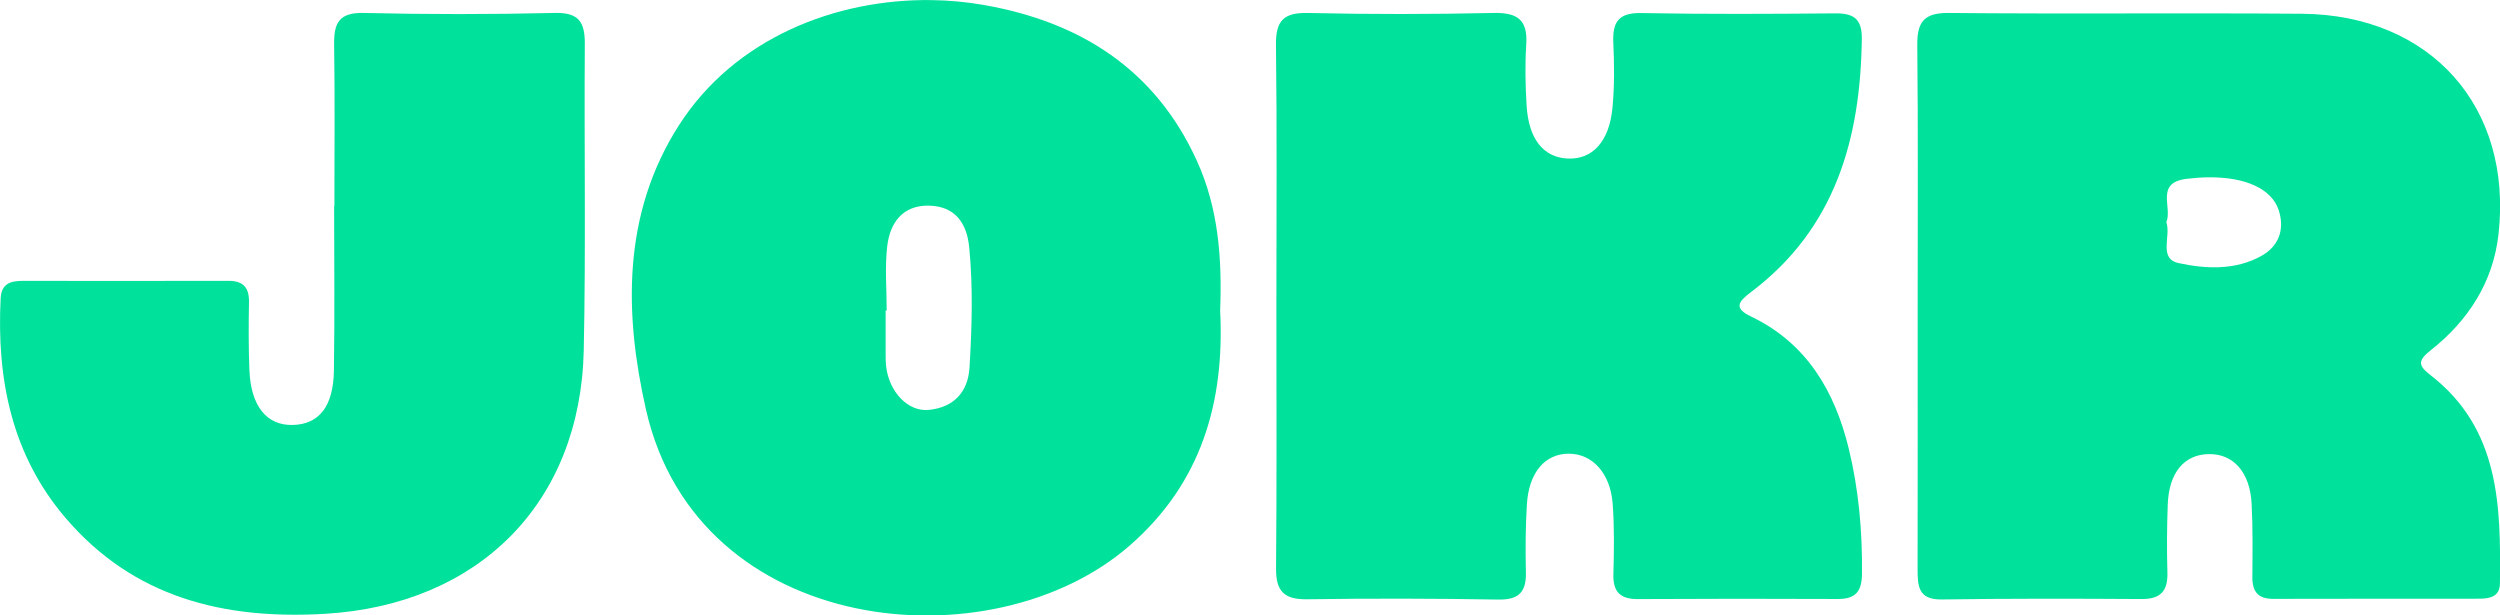 <?xml version="1.0" encoding="UTF-8" standalone="no"?>
<!-- Generator: Adobe Illustrator 16.0.3, SVG Export Plug-In . SVG Version: 6.00 Build 0)  -->

<svg
   version="1.1"
   id="Capa_1"
   x="0px"
   y="0px"
   width="2924.932"
   height="720"
   viewBox="0 0 2924.932 720"
   enable-background="new 0 0 612 792"
   xml:space="preserve"
   sodipodi:docname="Logo de JOKR.svg"
   inkscape:version="1.1 (c68e22c387, 2021-05-23)"
   xmlns:inkscape="http://www.inkscape.org/namespaces/inkscape"
   xmlns:sodipodi="http://sodipodi.sourceforge.net/DTD/sodipodi-0.dtd"
   xmlns="http://www.w3.org/2000/svg"
   xmlns:svg="http://www.w3.org/2000/svg"><defs
   id="defs23" /><sodipodi:namedview
   id="namedview21"
   pagecolor="#ffffff"
   bordercolor="#666666"
   borderopacity="1.0"
   inkscape:pageshadow="2"
   inkscape:pageopacity="0.0"
   inkscape:pagecheckerboard="0"
   showgrid="false"
   fit-margin-top="0"
   fit-margin-left="0"
   fit-margin-right="0"
   fit-margin-bottom="0"
   inkscape:zoom="0.065656566"
   inkscape:cx="22.846154"
   inkscape:cy="129.46154"
   inkscape:window-width="1920"
   inkscape:window-height="1017"
   inkscape:window-x="1912"
   inkscape:window-y="-8"
   inkscape:window-maximized="1"
   inkscape:current-layer="Capa_1" />
<g
   id="g18"
   transform="matrix(6.888,0,0,6.888,-644.652,-2362.451)">
	<g
   id="g16">
		
		<path
   id="path4"
   d="m 424.643,345.18 c -4.255,-0.042 -5.43,1.511 -5.389,5.502 0.153,14.818 0.061,29.639 0.064,44.459 0.003,14.819 0.015,29.638 -0.01,44.457 -0.004,2.857 0.063,5.266 4.092,5.205 11.322,-0.171 22.647,-0.143 33.969,-0.074 3.248,0.021 4.466,-1.382 4.371,-4.527 -0.115,-3.825 -0.082,-7.66 0.055,-11.486 0.196,-5.468 2.786,-8.556 7.012,-8.605 4.143,-0.047 6.957,3.074 7.236,8.424 0.217,4.153 0.158,8.324 0.127,12.486 -0.018,2.469 0.984,3.688 3.545,3.68 11.655,-0.036 23.311,-0.011 34.967,-0.027 1.768,-0.003 3.514,-0.319 3.539,-2.566 0.15,-13.128 0.019,-26.207 -11.734,-35.363 -2.071,-1.614 -2.388,-2.408 0.018,-4.307 6.34,-5.002 10.581,-11.56 11.482,-19.725 2.384,-21.597 -11.548,-37.219 -33.4,-37.395 -19.98,-0.161 -39.964,0.06 -59.943,-0.137 z m 44.002,27.92 c 6.325,-0.077 10.845,1.935 12.02,5.643 1.049,3.313 -0.095,6.101 -2.945,7.695 -4.407,2.467 -9.448,2.238 -14.08,1.229 -3.47,-0.758 -1.253,-4.563 -2.082,-6.953 1.065,-2.495 -1.939,-6.687 3.398,-7.352 1.285,-0.16 2.518,-0.247 3.689,-0.262 z"
   style="fill:#00e29b;fill-opacity:1" />
		<path
   fill-rule="evenodd"
   clip-rule="evenodd"
   fill="#00e29b"
   d="m 310.393,394.563 c 0.002,-14.656 0.113,-29.313 -0.07,-43.968 -0.052,-4.127 1.32,-5.506 5.464,-5.411 10.487,0.241 20.987,0.228 31.476,-0.001 4.045,-0.088 5.84,1.126 5.572,5.332 -0.222,3.481 -0.154,7.001 0.068,10.485 0.359,5.613 2.859,8.692 6.899,8.909 4.246,0.228 7.146,-2.842 7.685,-8.678 0.336,-3.636 0.307,-7.329 0.137,-10.981 -0.162,-3.506 0.862,-5.125 4.742,-5.051 10.988,0.209 21.984,0.148 32.976,0.053 3.116,-0.027 4.533,0.954 4.491,4.294 -0.217,17.05 -4.512,32.283 -18.866,43.081 -2.185,1.644 -2.876,2.717 0.049,4.115 9.497,4.54 14.244,12.76 16.603,22.455 1.691,6.952 2.327,14.107 2.241,21.313 -0.035,2.972 -1.133,4.228 -4.111,4.213 -11.324,-0.056 -22.65,-0.046 -33.976,0.015 -2.949,0.016 -4.215,-1.207 -4.137,-4.195 0.105,-3.992 0.174,-8.007 -0.121,-11.984 -0.387,-5.216 -3.458,-8.509 -7.447,-8.516 -4.049,-0.007 -6.801,3.186 -7.127,8.63 -0.229,3.82 -0.259,7.661 -0.166,11.487 0.082,3.359 -1.171,4.722 -4.693,4.661 -10.824,-0.187 -21.652,-0.21 -32.477,-0.05 -3.895,0.058 -5.303,-1.358 -5.268,-5.24 0.134,-14.988 0.054,-29.978 0.056,-44.968 z"
   id="path6" />
		
		<path
   id="path8"
   d="m 251.797,342.998 c -16.231,-0.219 -33.404,6.448 -42.879,21.248 -9.702,15.153 -9.273,32.129 -5.605,48.305 8.783,38.728 58.72,43.51 82.154,23.105 12.173,-10.6 16.164,-24.344 15.375,-39.922 0.334,-8.719 -0.264,-17.316 -3.934,-25.398 -7.096,-15.627 -19.893,-23.655 -36.246,-26.516 -2.886,-0.505 -5.859,-0.782 -8.865,-0.822 z m -0.41,34.914 c 4.432,0.097 6.429,2.956 6.832,7.088 0.663,6.795 0.458,13.603 0.049,20.398 -0.255,4.241 -2.734,6.775 -6.885,7.205 -3.593,0.373 -6.794,-3.11 -7.279,-7.412 -0.056,-0.494 -0.079,-0.994 -0.08,-1.492 -0.008,-2.656 -0.004,-5.312 -0.004,-7.969 0.062,10e-4 0.122,0 0.182,0 0,-3.649 -0.333,-7.337 0.09,-10.936 0.465,-3.949 2.604,-6.98 7.096,-6.883 z"
   style="fill:#00e29b;fill-opacity:1" /><path
   fill-rule="evenodd"
   clip-rule="evenodd"
   fill="#00e29b"
   d="m 150.39,377.997 c 0,-9.157 0.093,-18.315 -0.046,-27.471 -0.055,-3.649 0.845,-5.445 5.033,-5.346 10.816,0.257 21.646,0.255 32.462,-0.002 4.152,-0.099 5.11,1.648 5.085,5.316 -0.119,17.314 0.184,34.636 -0.179,51.943 -0.546,26.005 -17.855,43.269 -43.957,44.805 -17.172,1.011 -32.506,-2.748 -44.077,-16.302 -9.137,-10.701 -11.71,-23.574 -11.008,-37.308 0.127,-2.483 1.703,-2.945 3.729,-2.943 11.654,0.006 23.309,0.028 34.963,-0.005 2.562,-0.007 3.539,1.179 3.489,3.673 -0.076,3.827 -0.083,7.662 0.069,11.485 0.245,6.144 2.958,9.456 7.421,9.321 4.393,-0.133 6.833,-3.127 6.931,-9.198 0.15,-9.321 0.04,-18.646 0.04,-27.97 0.014,0.002 0.03,0.002 0.045,0.002 z"
   id="path10" />
		
		
	</g>
</g>
</svg>
